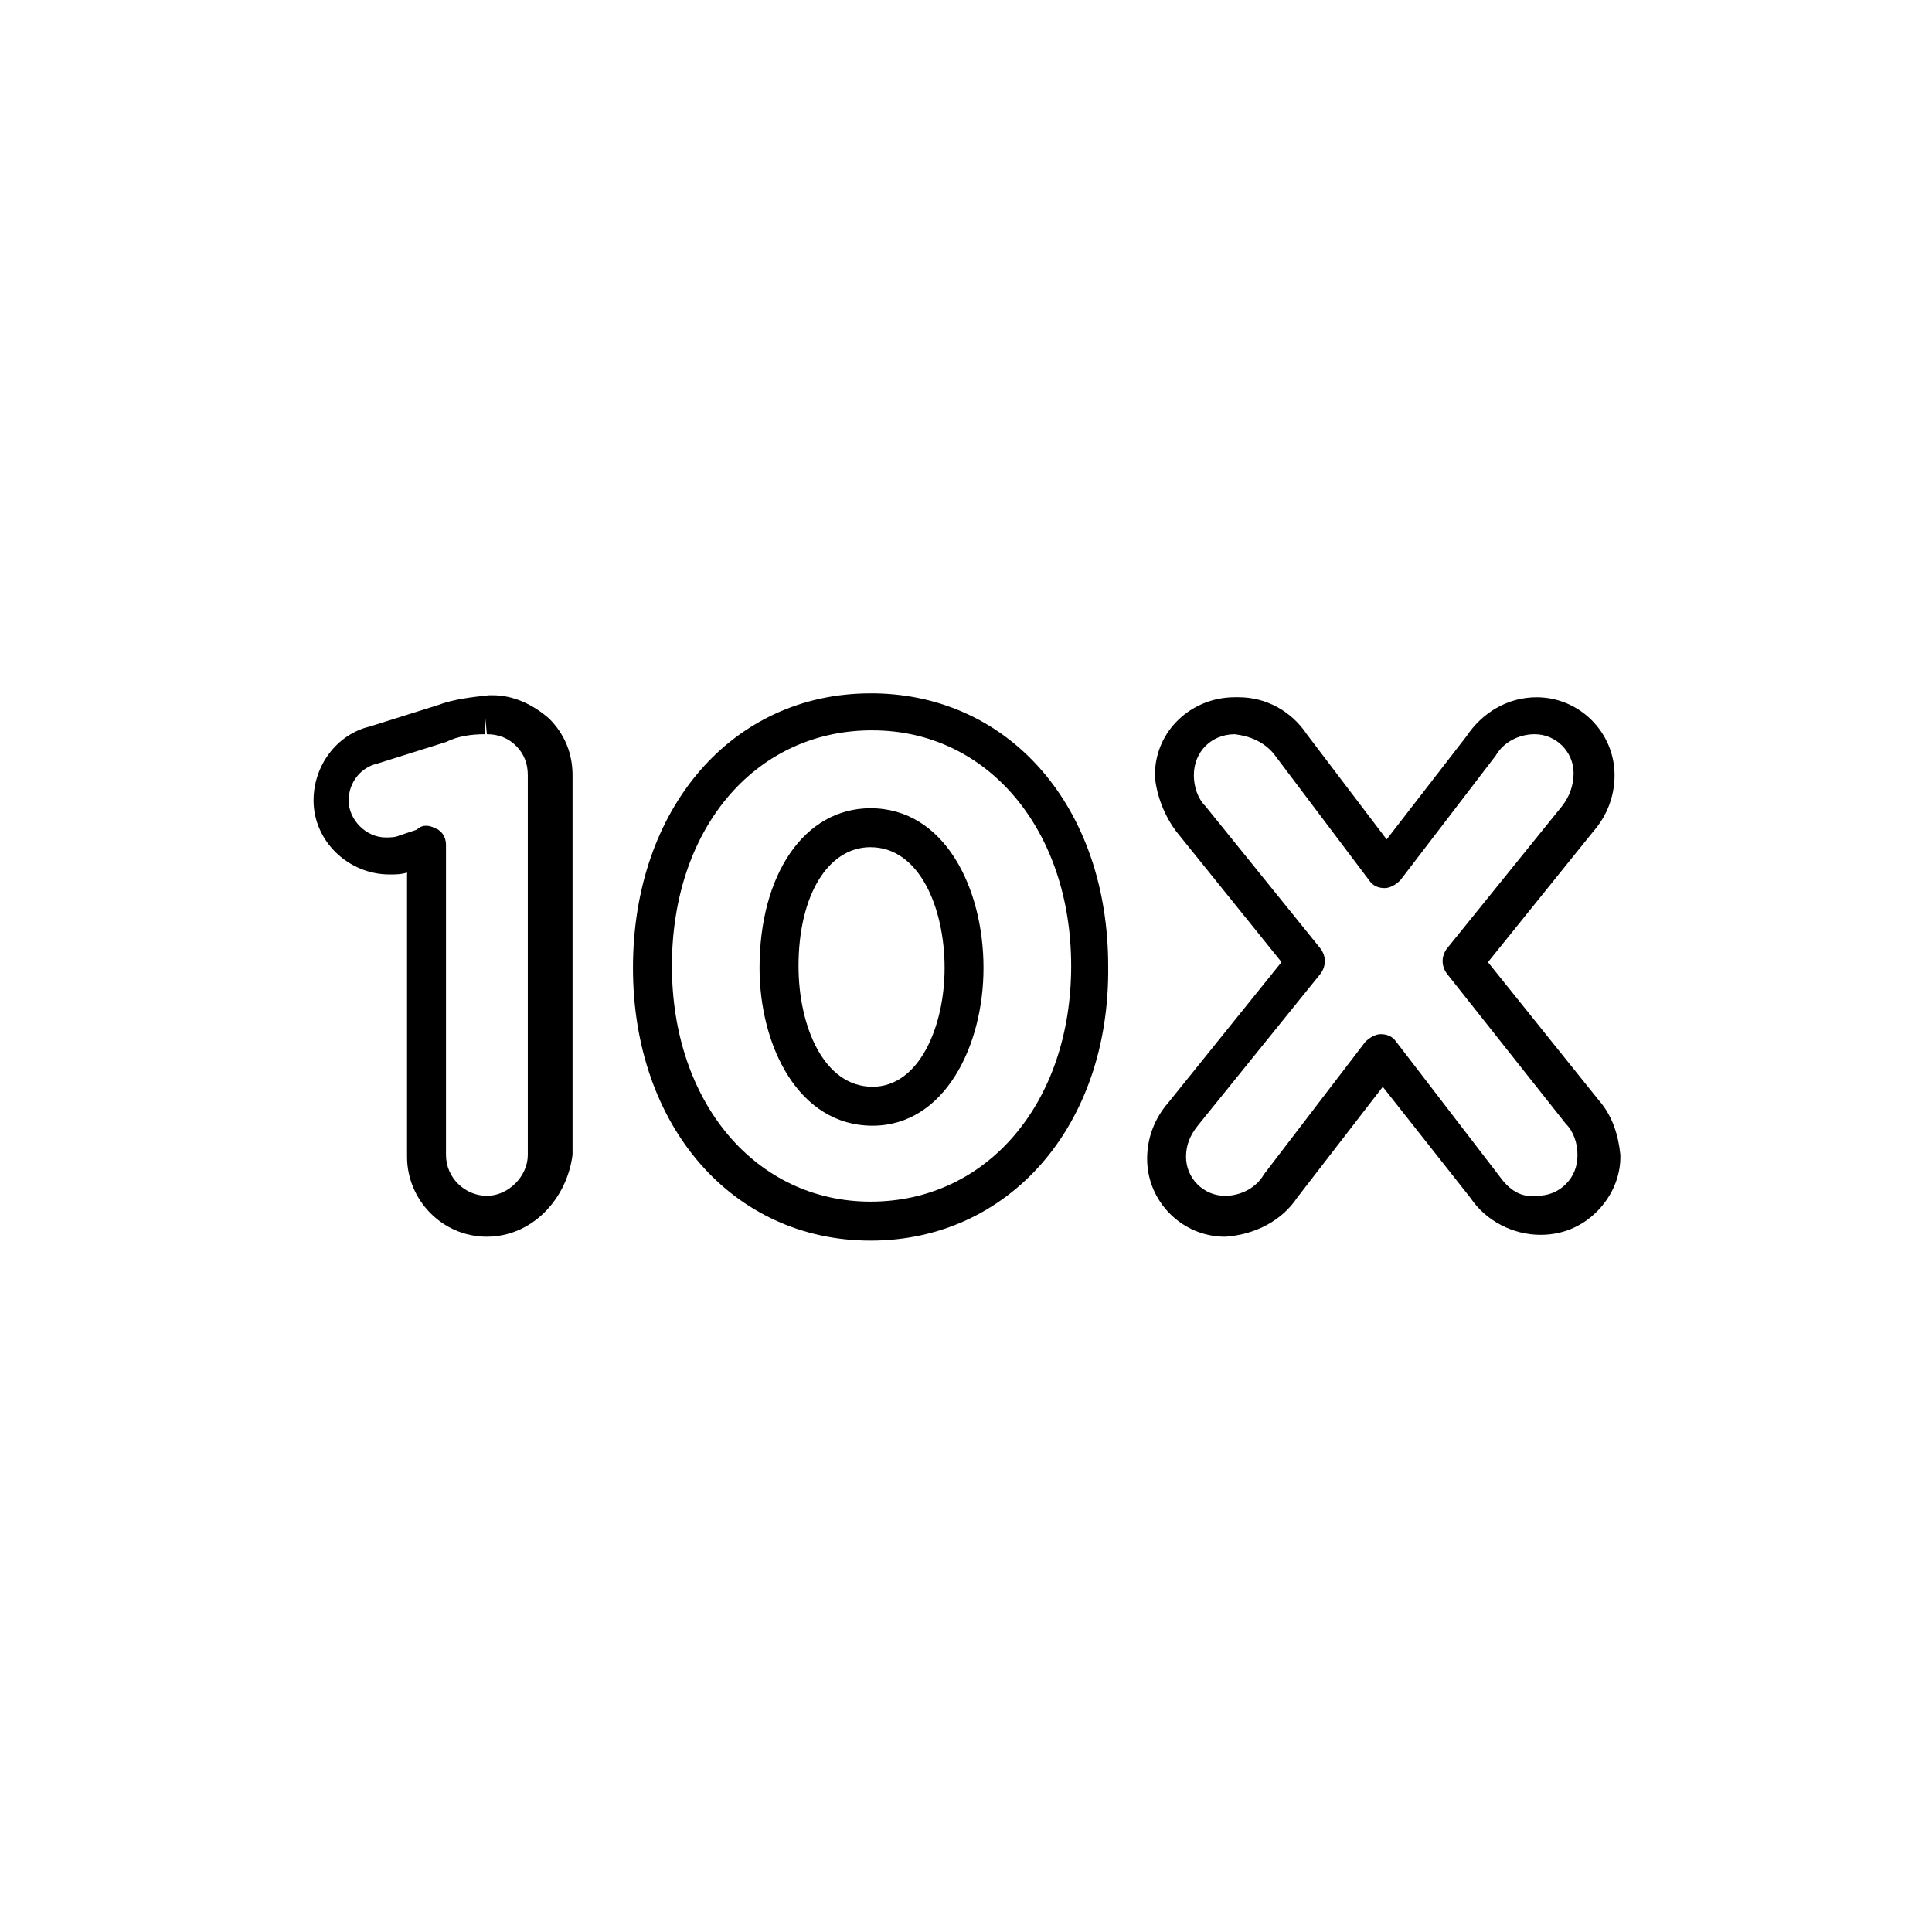 <!-- Generated by IcoMoon.io -->
<svg version="1.1" xmlns="http://www.w3.org/2000/svg" width="64" height="64" viewBox="0 0 64 64">
<title>icon-x10</title>
<path d="M16.129 40.968c-1.484 0-2.645-1.226-2.645-2.645v-9.419c-0.194 0.064-0.387 0.064-0.581 0.064 0 0 0 0 0 0-1.355 0-2.516-1.097-2.516-2.452 0-1.161 0.774-2.194 1.871-2.452l2.258-0.71c0.516-0.194 1.097-0.258 1.677-0.323 0 0 0 0 0.064 0 0 0 0.064 0 0.064 0 0.71 0 1.355 0.323 1.871 0.774 0.516 0.516 0.774 1.161 0.774 1.871v12.581c-0.194 1.484-1.355 2.71-2.839 2.71zM14.129 27.355c0.129 0 0.258 0.064 0.387 0.129 0.194 0.129 0.258 0.323 0.258 0.516v10.258c0 0.774 0.645 1.355 1.355 1.355s1.355-0.645 1.355-1.355v-12.581c0-0.387-0.129-0.71-0.387-0.968s-0.581-0.387-0.968-0.387l-0.064-0.645v0.645c-0.452 0-0.903 0.064-1.29 0.258l-2.258 0.71c-0.581 0.129-0.968 0.645-0.968 1.226 0 0.645 0.581 1.226 1.226 1.226 0 0 0 0 0 0 0.129 0 0.323 0 0.452-0.064l0.581-0.194c0.129-0.129 0.258-0.129 0.323-0.129z"></path>
<path d="M28.839 41.097c-4.581 0-7.871-3.806-7.871-9.032 0-5.29 3.29-9.097 7.871-9.097 0.064 0 0.064 0 0.129 0 4.516 0.064 7.742 3.806 7.742 9.032 0.065 5.29-3.29 9.097-7.871 9.097zM28.774 24.194c-3.806 0.064-6.516 3.29-6.516 7.806s2.774 7.806 6.581 7.806c3.871 0 6.645-3.29 6.645-7.806s-2.774-7.806-6.581-7.806c0 0-0.064 0-0.129 0zM28.903 37.29c-2.452 0-3.742-2.645-3.742-5.226 0-3.097 1.484-5.29 3.677-5.29 2.452 0 3.742 2.645 3.742 5.29 0 2.581-1.29 5.226-3.677 5.226zM28.839 28.064c-1.419 0-2.387 1.613-2.387 3.936 0 2 0.839 4 2.452 4 1.548 0 2.387-2 2.387-3.935 0-2-0.839-4-2.452-4z"></path>
<path d="M40.581 40.968c-1.419 0-2.581-1.161-2.581-2.581 0-0.71 0.258-1.355 0.71-1.871l3.742-4.645-3.484-4.323c-0.387-0.516-0.645-1.161-0.71-1.806 0 0 0-0.064 0-0.064 0-1.484 1.226-2.581 2.645-2.581 0.065 0 0.065 0 0.129 0 0.903 0 1.742 0.452 2.258 1.226l2.645 3.484 2.645-3.419c0.516-0.774 1.355-1.29 2.323-1.29 1.419 0 2.581 1.161 2.581 2.581 0 0.71-0.258 1.355-0.71 1.871l-3.484 4.323 3.677 4.581c0.452 0.516 0.645 1.161 0.71 1.806 0 0 0 0.065 0 0.065 0 0.71-0.323 1.355-0.774 1.806-0.516 0.516-1.161 0.774-1.871 0.774-0.903 0-1.806-0.452-2.323-1.226l-2.903-3.677-2.839 3.677c-0.516 0.774-1.419 1.226-2.387 1.29zM40.903 24.323c-0.774 0-1.355 0.581-1.355 1.355 0 0.387 0.129 0.774 0.387 1.032l3.806 4.71c0.194 0.258 0.194 0.581 0 0.839l-4.065 5.032c-0.258 0.323-0.387 0.645-0.387 1.032 0 0.71 0.581 1.29 1.29 1.29 0.516 0 1.032-0.258 1.29-0.71l3.355-4.387c0.129-0.129 0.323-0.258 0.516-0.258 0 0 0 0 0 0 0.194 0 0.387 0.065 0.516 0.258l3.419 4.452c0.323 0.452 0.71 0.71 1.226 0.645 0.387 0 0.71-0.129 0.968-0.387s0.387-0.581 0.387-0.968c0-0.387-0.129-0.774-0.387-1.032l-3.935-4.968c-0.194-0.258-0.194-0.581 0-0.839l3.806-4.71c0.258-0.323 0.387-0.71 0.387-1.097 0-0.71-0.581-1.29-1.29-1.29-0.516 0-1.032 0.258-1.29 0.71l-3.161 4.129c-0.129 0.129-0.323 0.258-0.516 0.258 0 0 0 0 0 0-0.194 0-0.387-0.064-0.516-0.258l-3.161-4.194c-0.323-0.387-0.774-0.581-1.29-0.645 0.065 0 0 0 0 0z"></path>
</svg>

